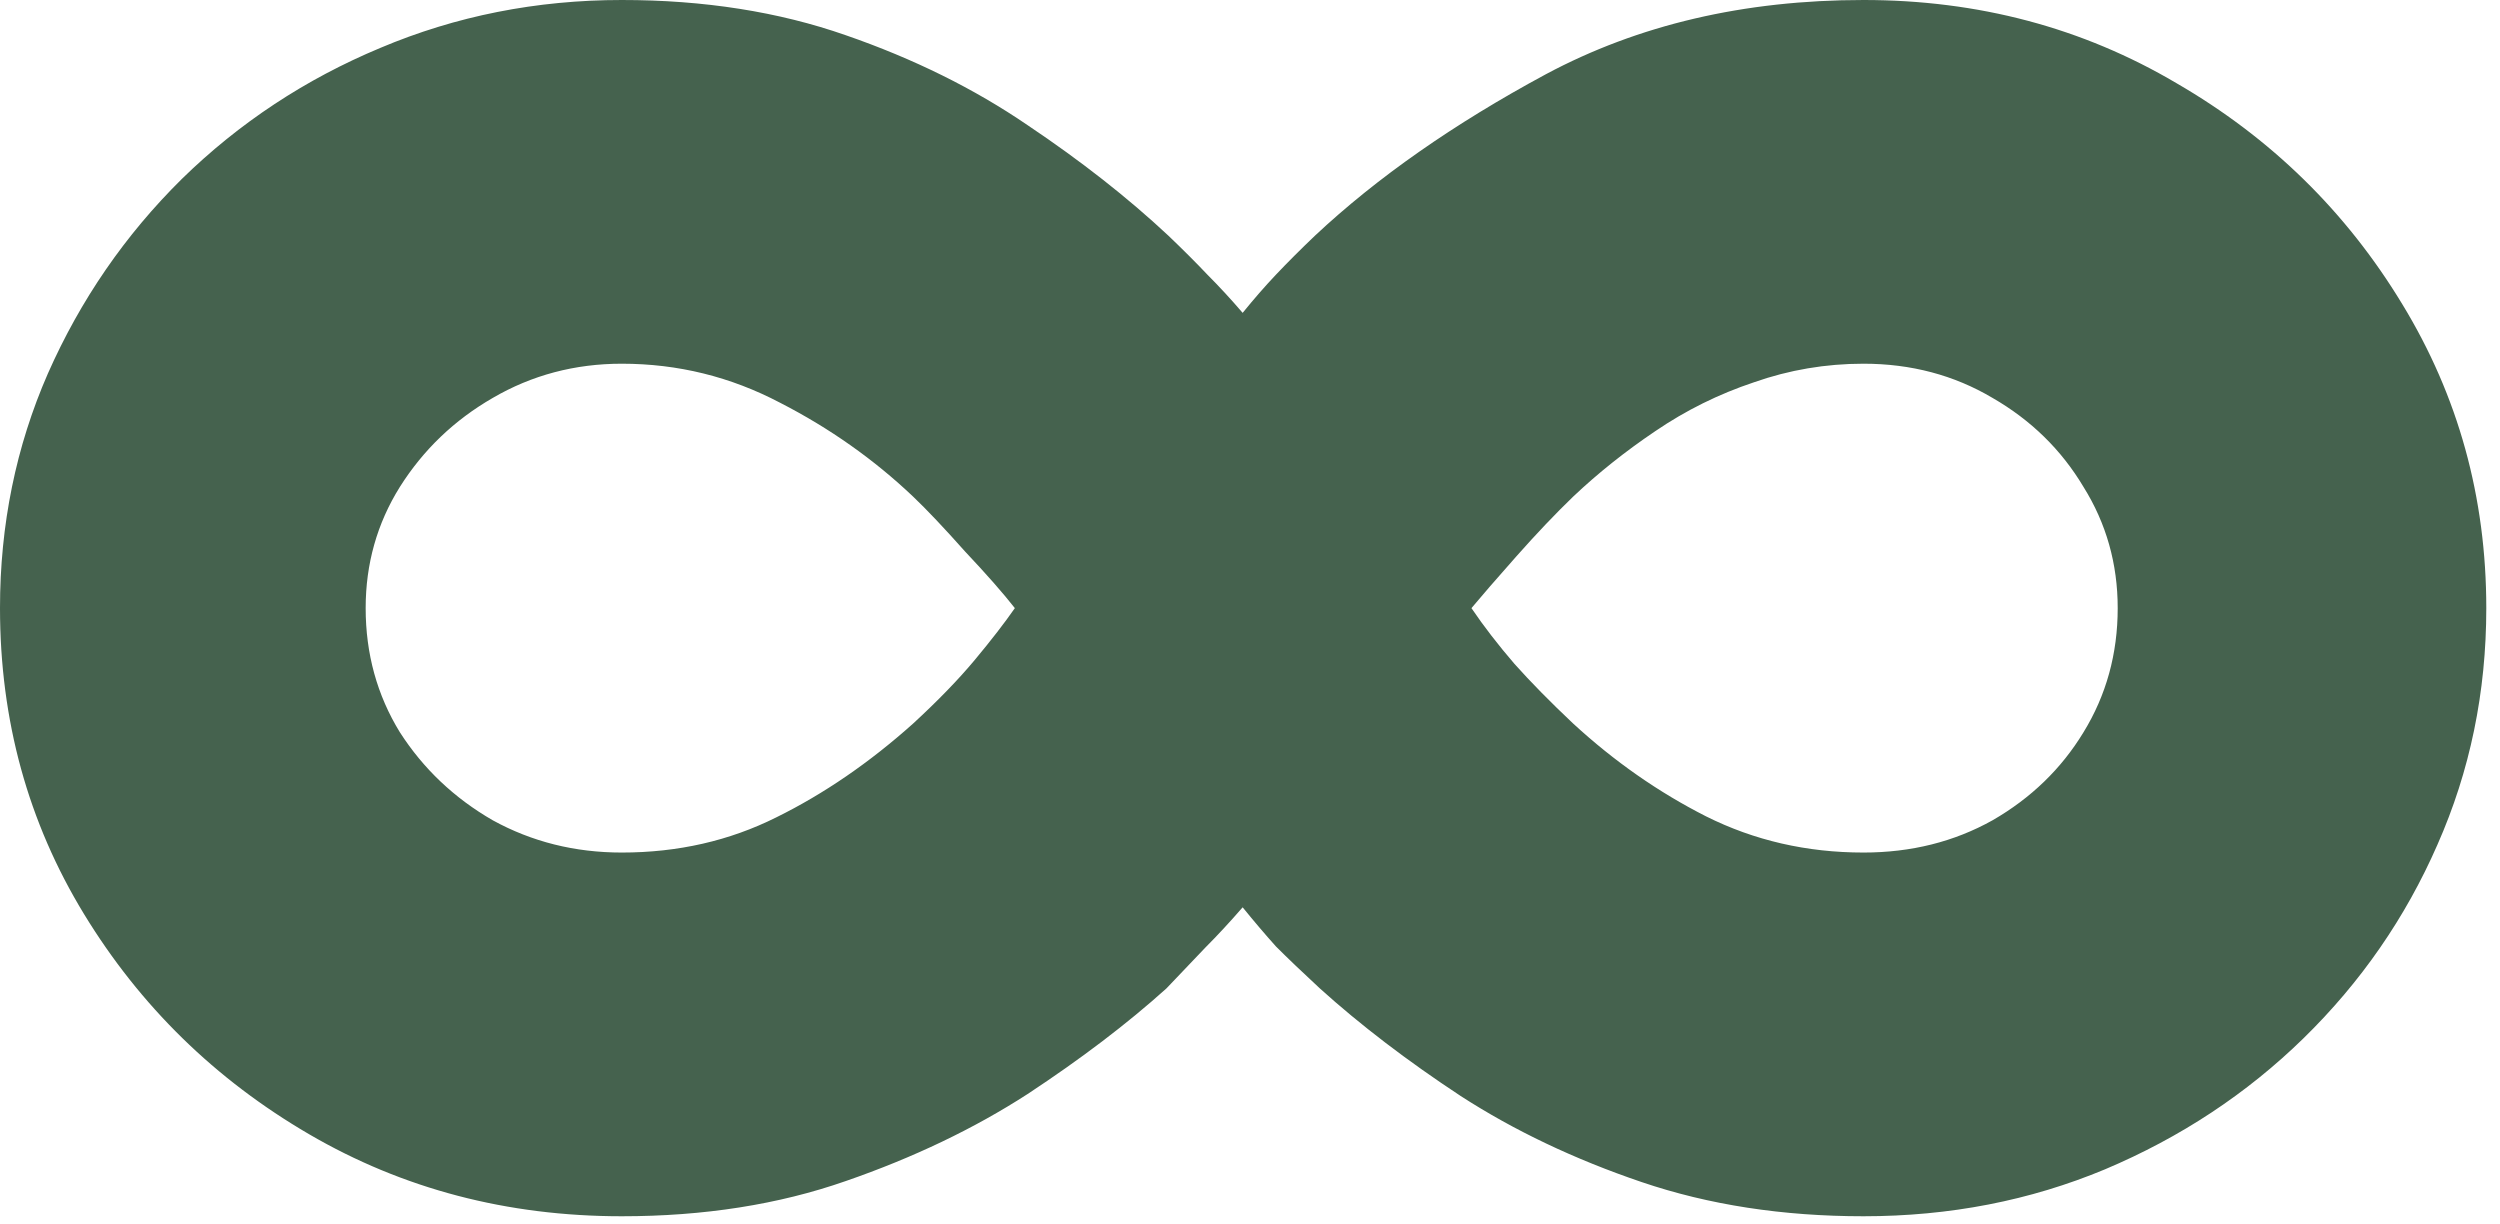 <?xml version="1.0" encoding="UTF-8"?> <svg xmlns="http://www.w3.org/2000/svg" width="147" height="72" viewBox="0 0 147 72" fill="none"><path d="M36.563 0C41.392 0 45.78 0.69 49.728 2.07C53.714 3.449 57.278 5.212 60.421 7.359C63.563 9.466 66.323 11.632 68.699 13.855C69.581 14.698 70.347 15.464 70.999 16.154C71.689 16.844 72.378 17.592 73.068 18.396C73.72 17.592 74.371 16.844 75.023 16.154C75.713 15.426 76.479 14.66 77.323 13.855C80.963 10.444 85.486 7.282 90.89 4.369C96.332 1.456 102.56 0 109.574 0C116.319 0 122.451 1.629 127.97 4.887C133.527 8.106 137.954 12.437 141.25 17.879C144.546 23.283 146.194 29.243 146.194 35.758C146.194 40.702 145.236 45.34 143.32 49.67C141.442 53.963 138.816 57.757 135.444 61.053C132.109 64.311 128.219 66.879 123.773 68.757C119.366 70.596 114.633 71.516 109.574 71.516C104.821 71.516 100.471 70.845 96.524 69.504C92.576 68.163 89.031 66.476 85.888 64.445C82.746 62.375 79.986 60.267 77.61 58.121C76.575 57.163 75.713 56.339 75.023 55.649C74.371 54.921 73.72 54.154 73.068 53.35C72.302 54.231 71.574 55.017 70.884 55.707C70.232 56.397 69.466 57.201 68.584 58.121C66.285 60.191 63.563 62.26 60.421 64.33C57.278 66.361 53.714 68.067 49.728 69.447C45.78 70.826 41.392 71.516 36.563 71.516C29.817 71.516 23.685 69.906 18.166 66.687C12.648 63.468 8.24 59.156 4.944 53.752C1.648 48.348 0 42.35 0 35.758C0 30.852 0.939 26.253 2.817 21.961C4.733 17.63 7.359 13.816 10.693 10.521C14.066 7.224 17.956 4.657 22.363 2.817C26.809 0.939 31.542 0 36.563 0ZM21.501 35.758C21.501 38.441 22.172 40.875 23.513 43.059C24.893 45.205 26.713 46.93 28.974 48.233C31.274 49.498 33.803 50.13 36.563 50.13C39.859 50.13 42.887 49.44 45.646 48.061C48.444 46.681 51.127 44.841 53.695 42.542C55.151 41.2 56.358 39.955 57.316 38.805C58.275 37.655 59.06 36.64 59.673 35.758C58.983 34.877 58.006 33.765 56.742 32.424C55.515 31.044 54.499 29.971 53.695 29.204C51.395 27.02 48.789 25.18 45.876 23.685C42.963 22.152 39.859 21.386 36.563 21.386C33.803 21.386 31.274 22.057 28.974 23.398C26.713 24.701 24.893 26.445 23.513 28.629C22.172 30.776 21.501 33.152 21.501 35.758ZM124.521 35.758C124.521 33.152 123.85 30.776 122.509 28.629C121.206 26.445 119.423 24.701 117.162 23.398C114.901 22.057 112.372 21.386 109.574 21.386C107.351 21.386 105.205 21.75 103.135 22.478C101.065 23.168 99.13 24.126 97.329 25.353C95.566 26.541 93.956 27.825 92.499 29.204C91.465 30.201 90.353 31.37 89.165 32.711C87.977 34.053 87.096 35.068 86.521 35.758C87.249 36.831 88.092 37.923 89.05 39.035C90.008 40.108 91.158 41.277 92.499 42.542C94.914 44.765 97.52 46.585 100.318 48.003C103.154 49.421 106.239 50.13 109.574 50.13C112.372 50.13 114.901 49.498 117.162 48.233C119.423 46.93 121.206 45.205 122.509 43.059C123.85 40.875 124.521 38.441 124.521 35.758Z" fill="#45624E"></path></svg> 